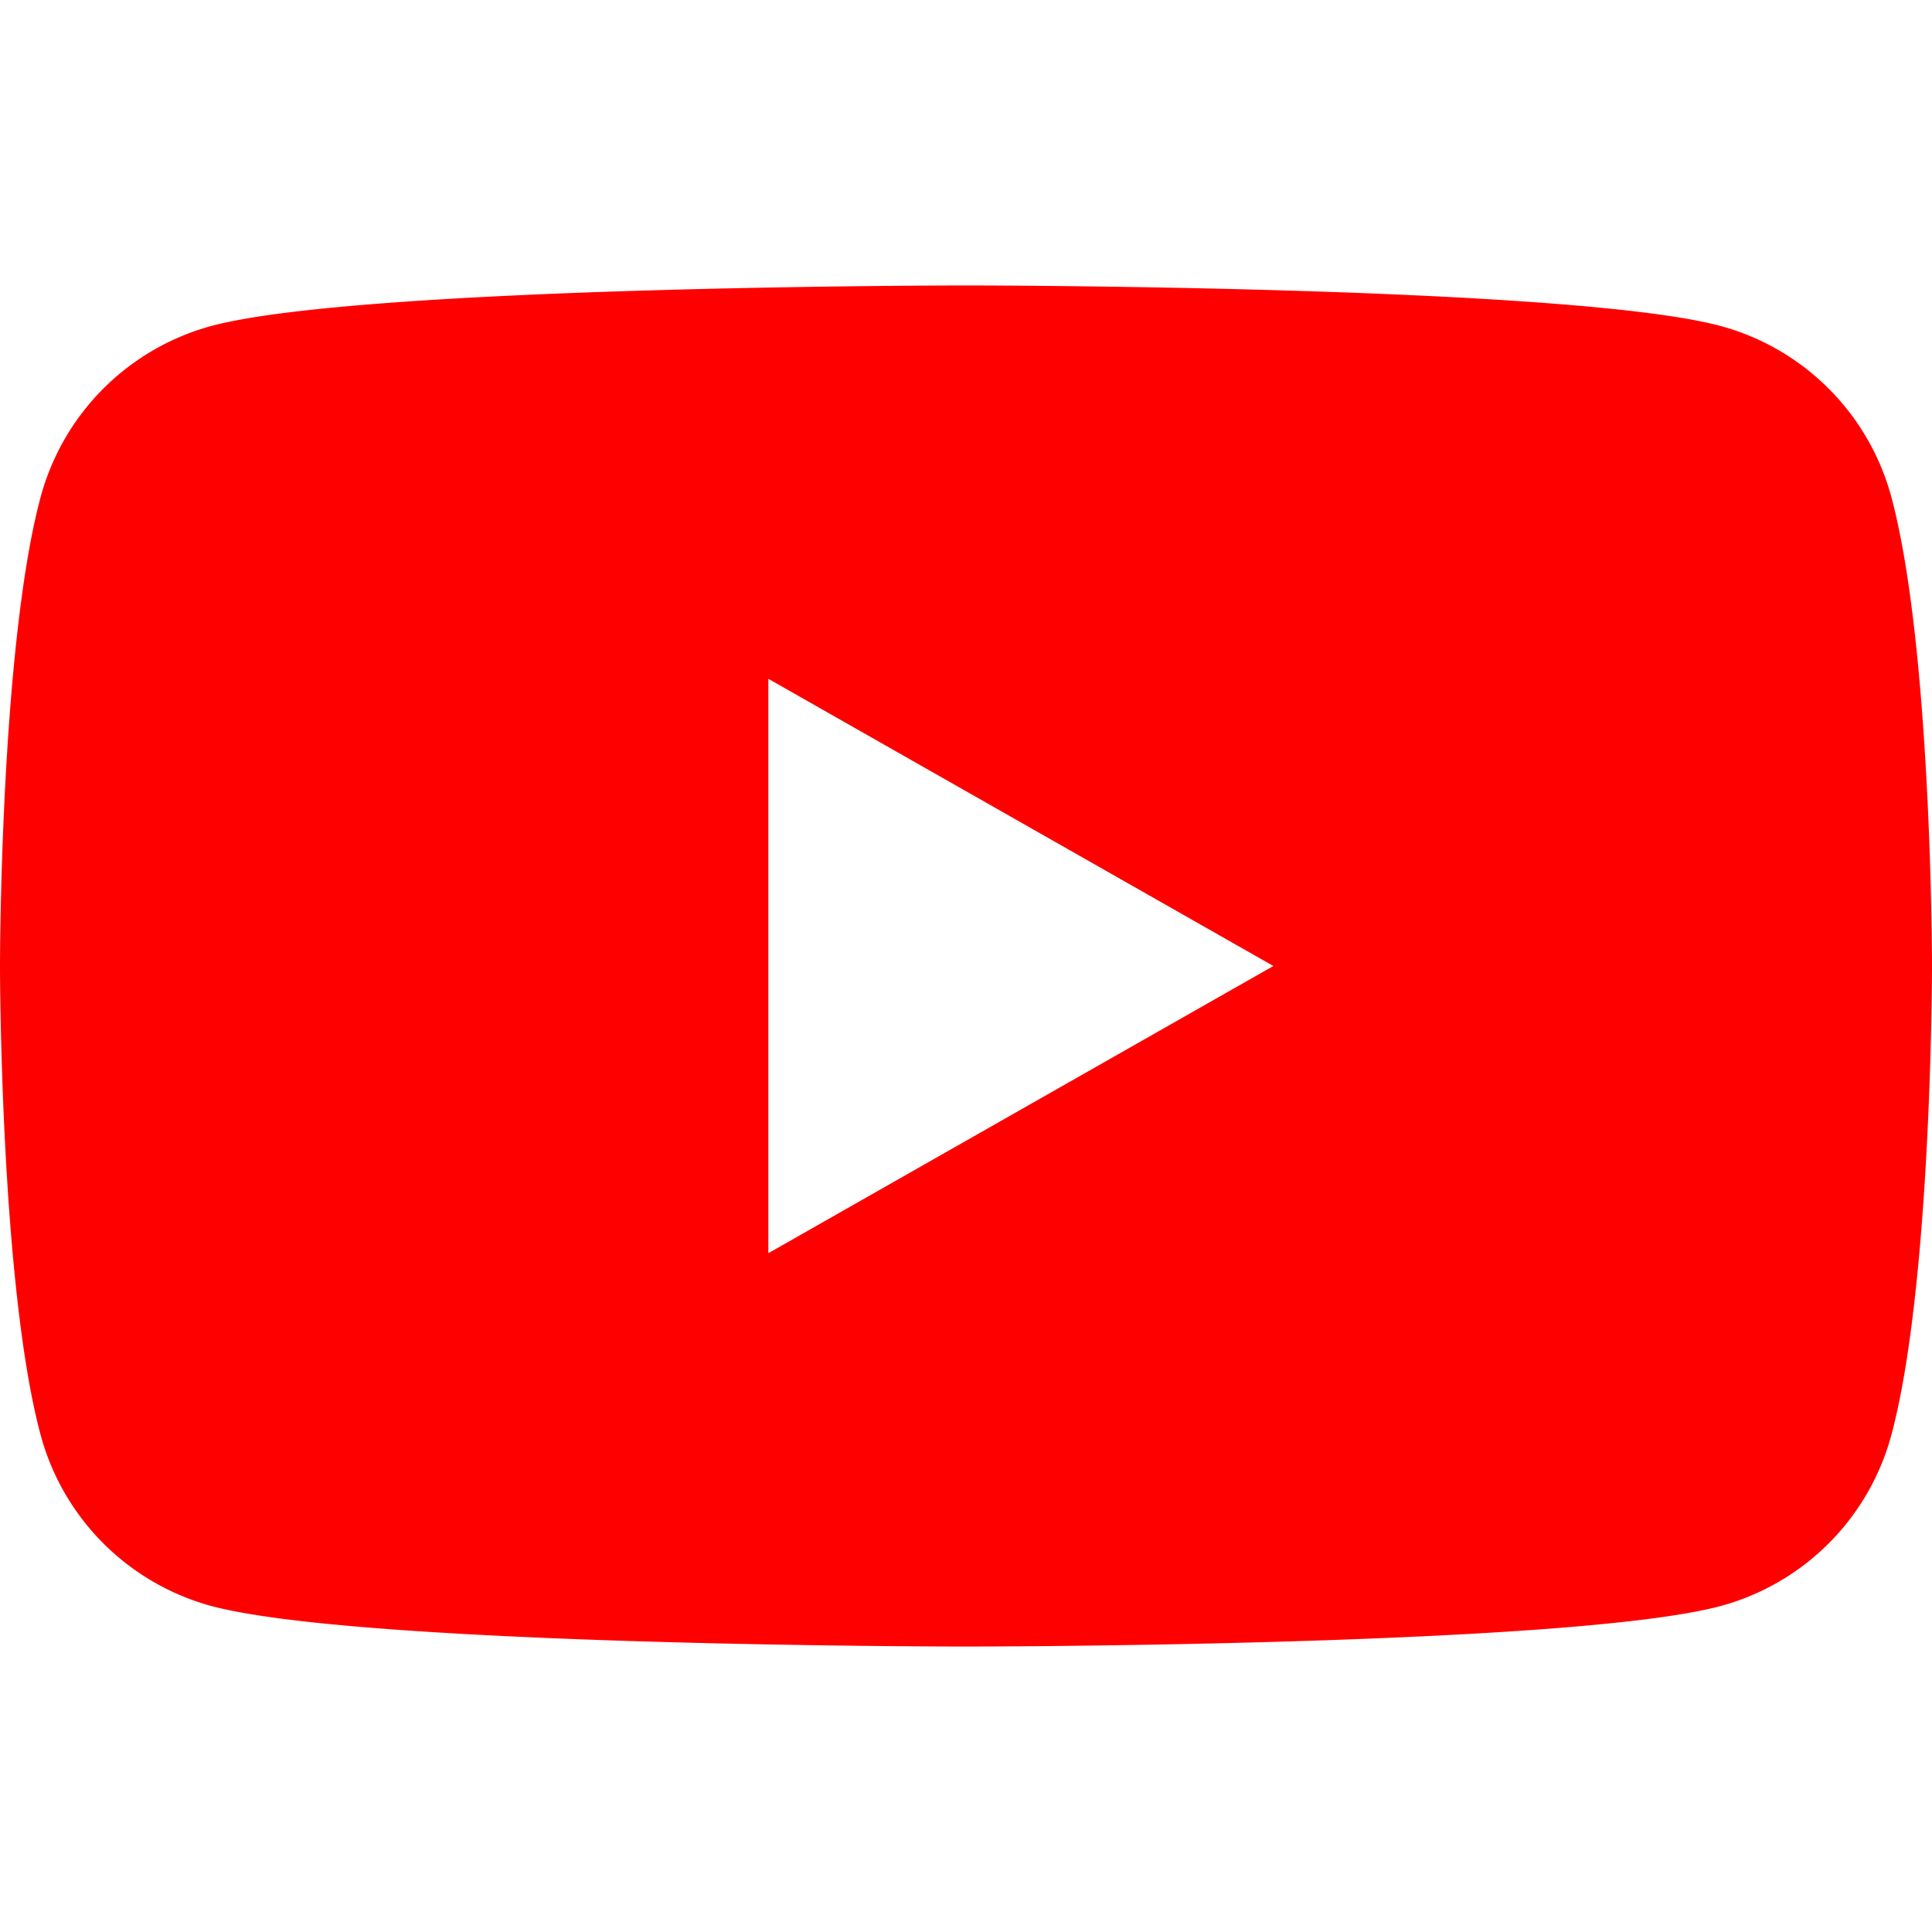 <svg fill="none" xmlns="http://www.w3.org/2000/svg" viewBox="0 0 20 20"><path d="M19.582 5.155a2.513 2.513 0 0 0-1.769-1.78c-1.559-.42-7.813-.42-7.813-.42s-6.254 0-7.814.42a2.514 2.514 0 0 0-1.768 1.78C0 6.725 0 10 0 10s0 3.275.418 4.845a2.514 2.514 0 0 0 1.769 1.78c1.559.42 7.813.42 7.813.42s6.254 0 7.814-.42a2.512 2.512 0 0 0 1.768-1.78C20 13.275 20 10 20 10s0-3.275-.418-4.845ZM7.954 12.973V7.027L13.182 10l-5.228 2.973Z" fill="red"/></svg>